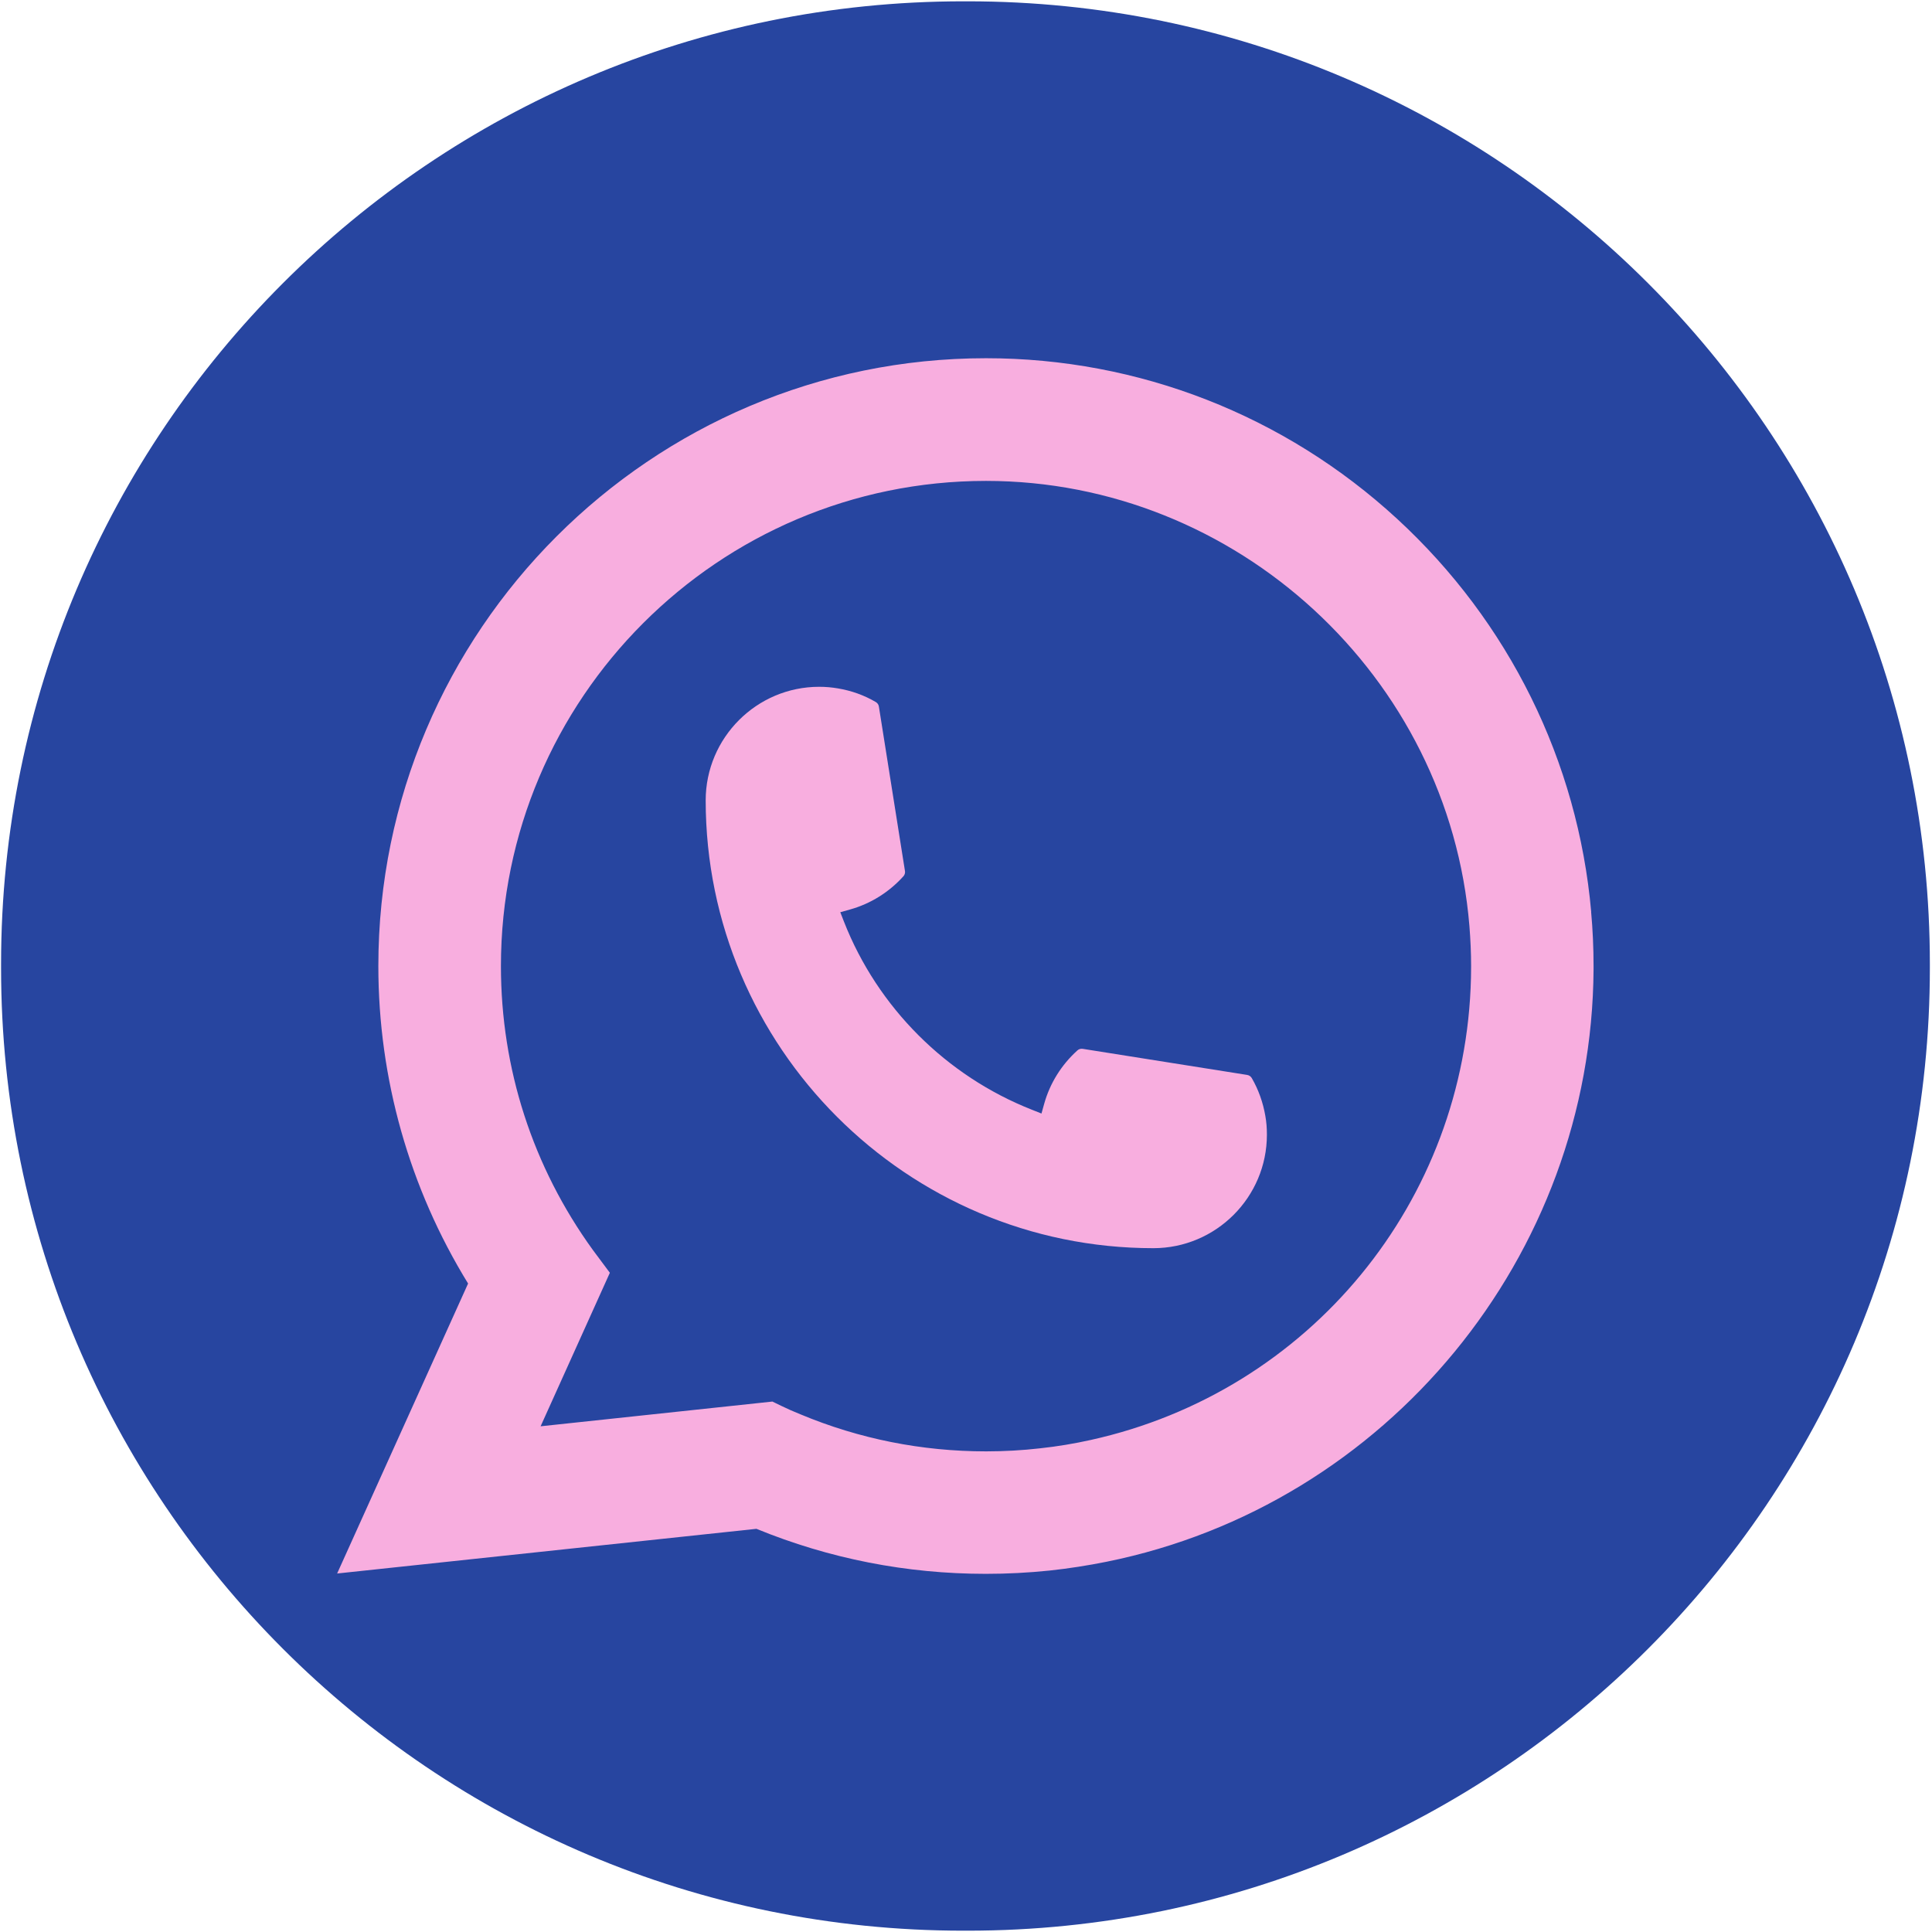 <?xml version="1.0" encoding="UTF-8"?> <svg xmlns="http://www.w3.org/2000/svg" width="142" height="142" viewBox="0 0 142 142" fill="none"><path d="M71.123 0.097H70.8C31.742 0.097 0.079 31.769 0.079 70.838V71.162C0.079 110.231 31.742 141.903 70.8 141.903H71.123C110.181 141.903 141.843 110.231 141.843 71.162V70.838C141.843 31.769 110.181 0.097 71.123 0.097Z" fill="#2745A0"></path><path d="M84.776 91.74C66.633 91.74 51.872 76.969 51.867 58.821C51.872 54.22 55.617 50.479 60.206 50.479C60.678 50.479 61.145 50.519 61.592 50.598C62.575 50.762 63.509 51.095 64.368 51.597C64.493 51.672 64.577 51.791 64.597 51.93L66.514 64.017C66.539 64.156 66.494 64.301 66.4 64.405C65.342 65.577 63.991 66.422 62.486 66.844L61.761 67.048L62.034 67.749C64.507 74.048 69.544 79.081 75.846 81.565L76.547 81.843L76.75 81.118C77.172 79.612 78.017 78.261 79.189 77.203C79.273 77.123 79.388 77.084 79.502 77.084C79.527 77.084 79.552 77.084 79.581 77.089L91.665 79.006C91.809 79.031 91.928 79.111 92.003 79.235C92.5 80.094 92.832 81.033 93.001 82.017C93.081 82.454 93.116 82.916 93.116 83.398C93.116 87.994 89.376 91.735 84.776 91.74Z" fill="#F8AEDF"></path><path d="M116.951 67.018C115.972 55.959 110.906 45.7 102.686 38.133C94.417 30.522 83.689 26.329 72.469 26.329C47.844 26.329 27.808 46.37 27.808 71.002C27.808 79.269 30.088 87.323 34.404 94.338L24.779 115.651L55.597 112.367C60.956 114.563 66.628 115.676 72.464 115.676C73.999 115.676 75.573 115.597 77.153 115.433C78.543 115.284 79.949 115.065 81.33 114.787C101.951 110.619 117.005 92.311 117.125 71.241V71.002C117.125 69.661 117.065 68.32 116.946 67.023L116.951 67.018ZM56.784 103.012L39.734 104.831L44.824 93.548L43.806 92.182C43.732 92.082 43.657 91.983 43.573 91.869C39.153 85.763 36.818 78.549 36.818 71.007C36.818 51.343 52.811 35.346 72.469 35.346C90.885 35.346 106.496 49.719 108.001 68.066C108.08 69.05 108.125 70.039 108.125 71.012C108.125 71.291 108.12 71.564 108.115 71.857C107.737 88.307 96.249 102.277 80.177 105.834C78.951 106.107 77.694 106.316 76.442 106.45C75.141 106.599 73.805 106.674 72.479 106.674C67.756 106.674 63.166 105.76 58.831 103.951C58.349 103.758 57.877 103.549 57.435 103.335L56.789 103.022L56.784 103.012Z" fill="#F8AEDF"></path></svg> 
